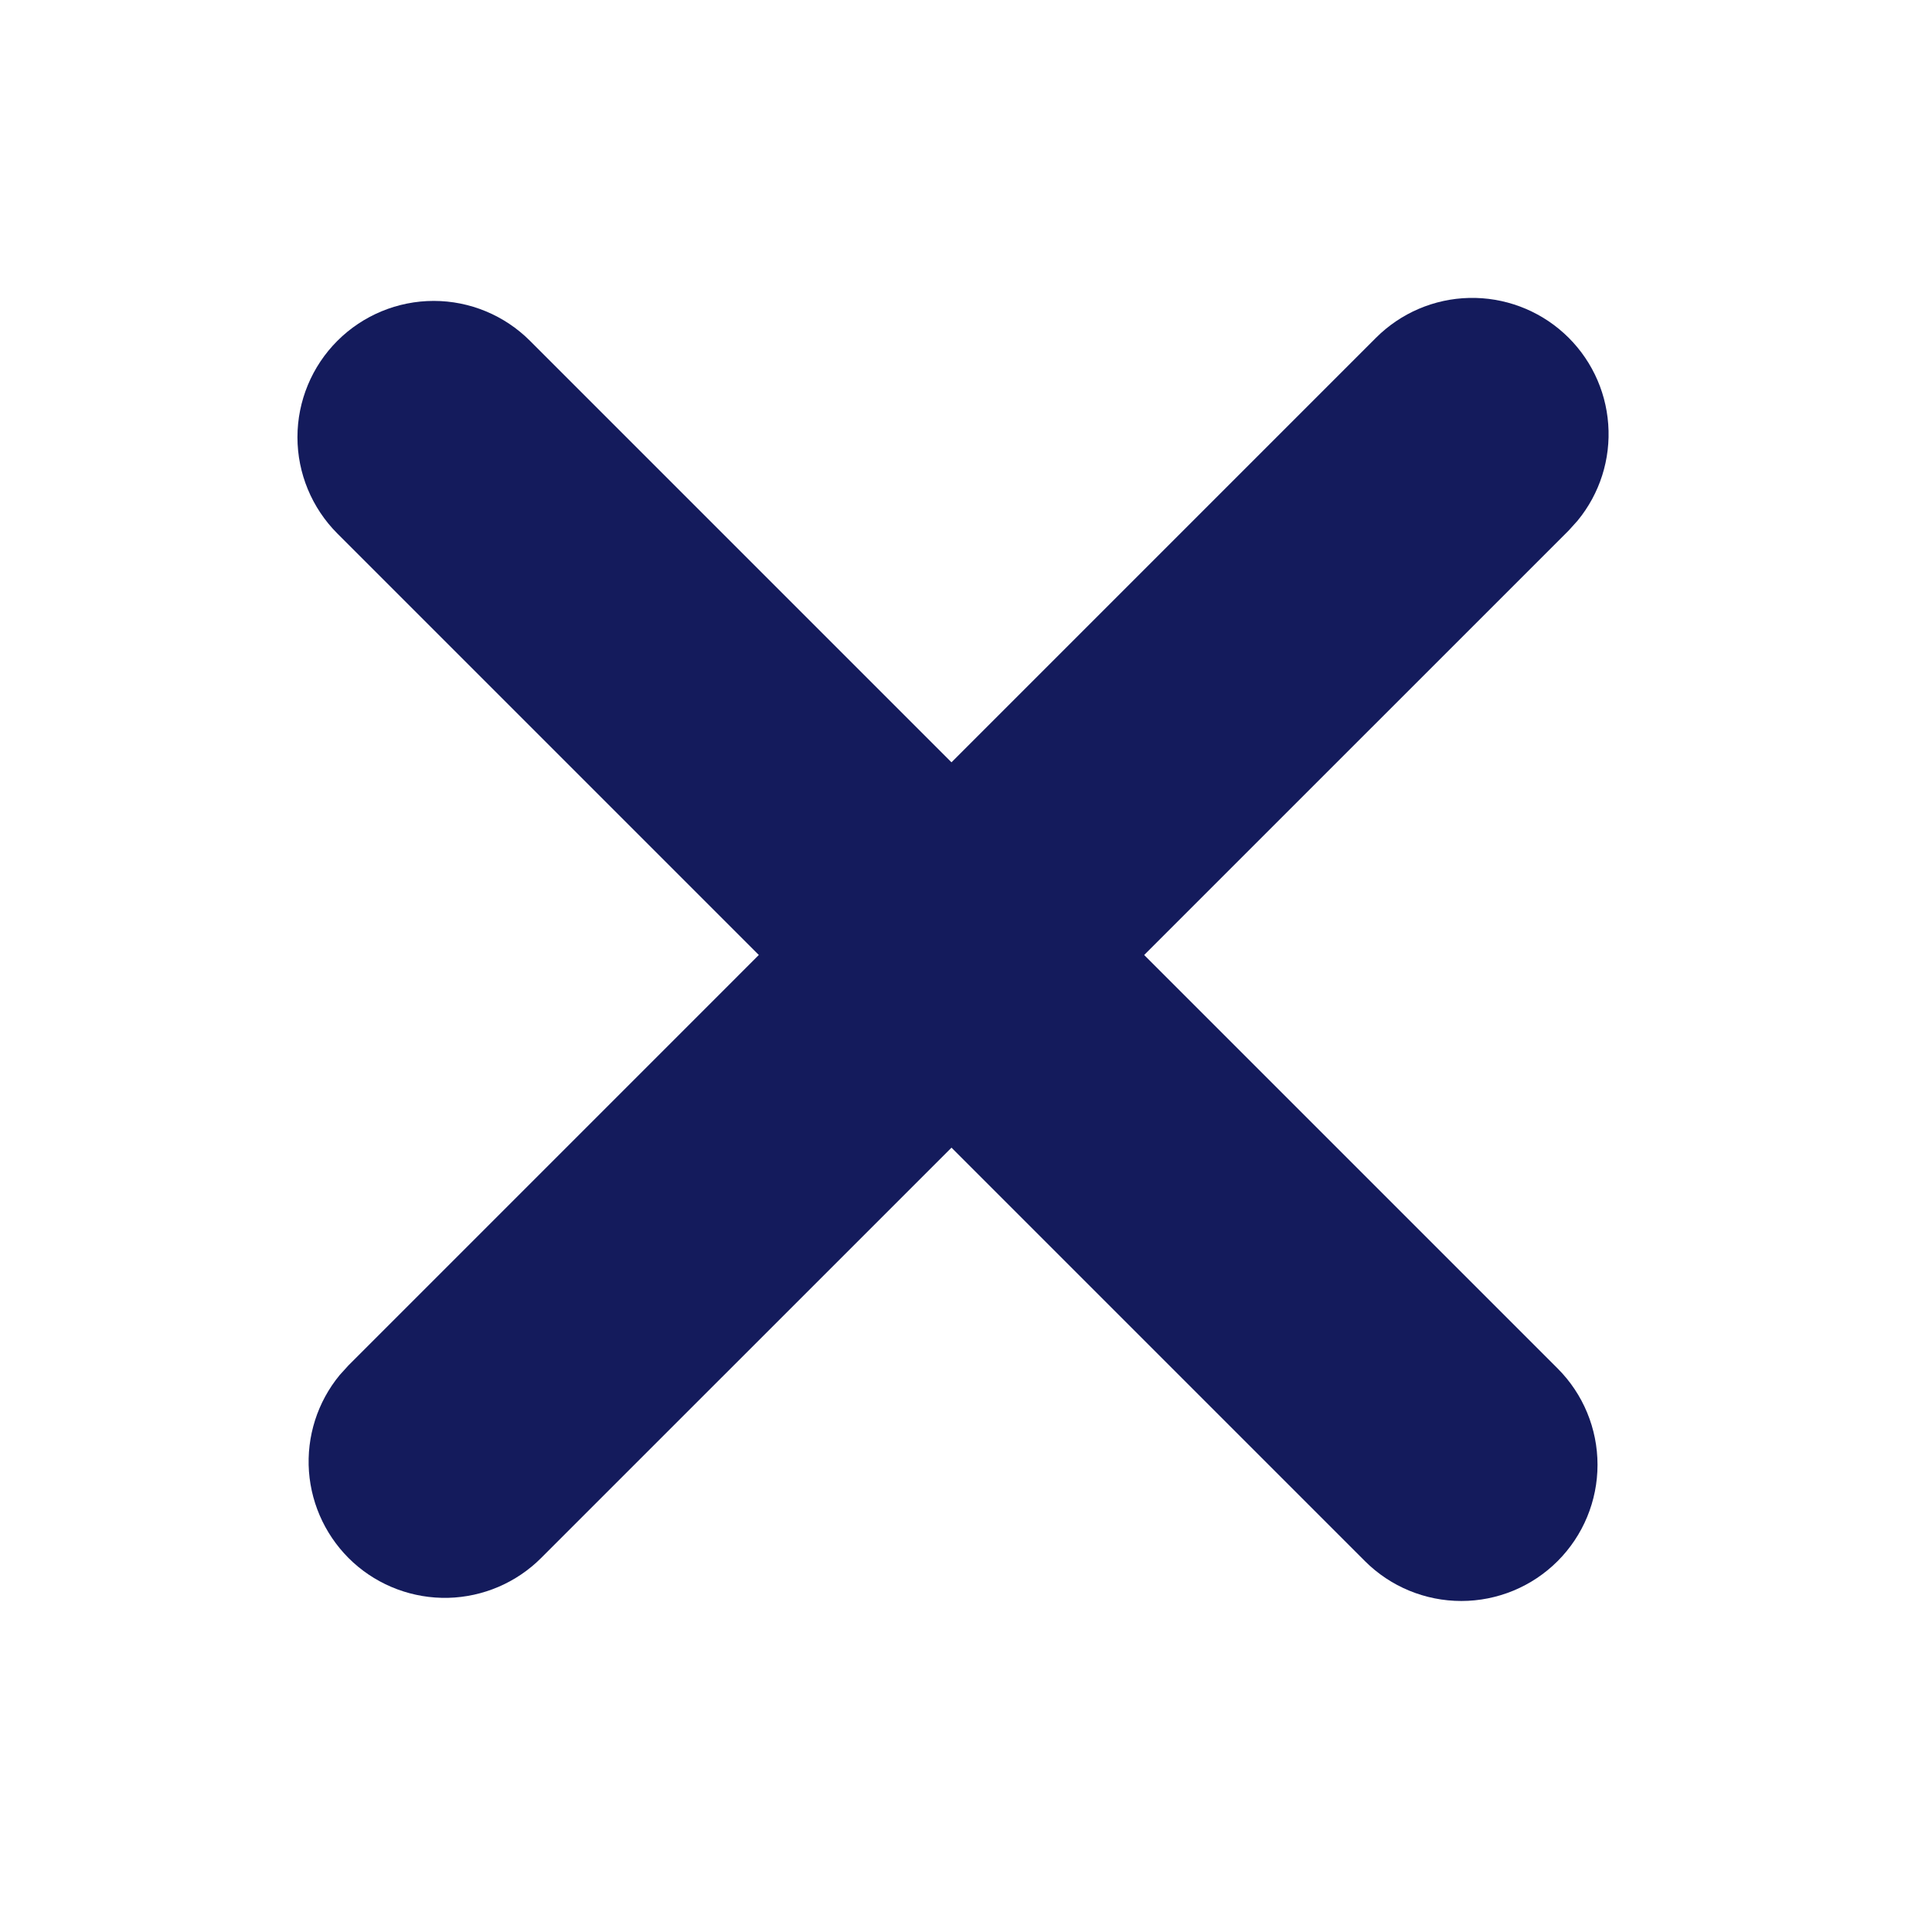 <svg width="24" height="24" viewBox="0 0 24 24" fill="none" xmlns="http://www.w3.org/2000/svg">
<path d="M17.094 4.195C17.402 3.888 17.815 3.711 18.25 3.701C18.684 3.691 19.106 3.848 19.428 4.14C19.75 4.432 19.947 4.837 19.978 5.27C20.01 5.704 19.873 6.133 19.597 6.468L19.488 6.589L6.722 19.354C6.415 19.661 6.001 19.838 5.567 19.849C5.132 19.859 4.71 19.702 4.388 19.41C4.067 19.117 3.87 18.713 3.838 18.279C3.807 17.846 3.943 17.417 4.22 17.081L4.329 16.961L17.094 4.195Z" fill="#141B5C"/>
<path d="M19.349 16.999C19.667 17.317 19.845 17.747 19.845 18.196C19.845 18.645 19.667 19.075 19.349 19.393C19.032 19.71 18.602 19.888 18.153 19.888C17.704 19.888 17.273 19.71 16.956 19.393L4.191 6.628C3.874 6.31 3.695 5.88 3.695 5.431C3.695 4.982 3.874 4.551 4.191 4.234C4.508 3.917 4.939 3.738 5.388 3.738C5.837 3.738 6.267 3.917 6.584 4.234L19.349 16.999Z" fill="#141B5C"/>
</svg>
